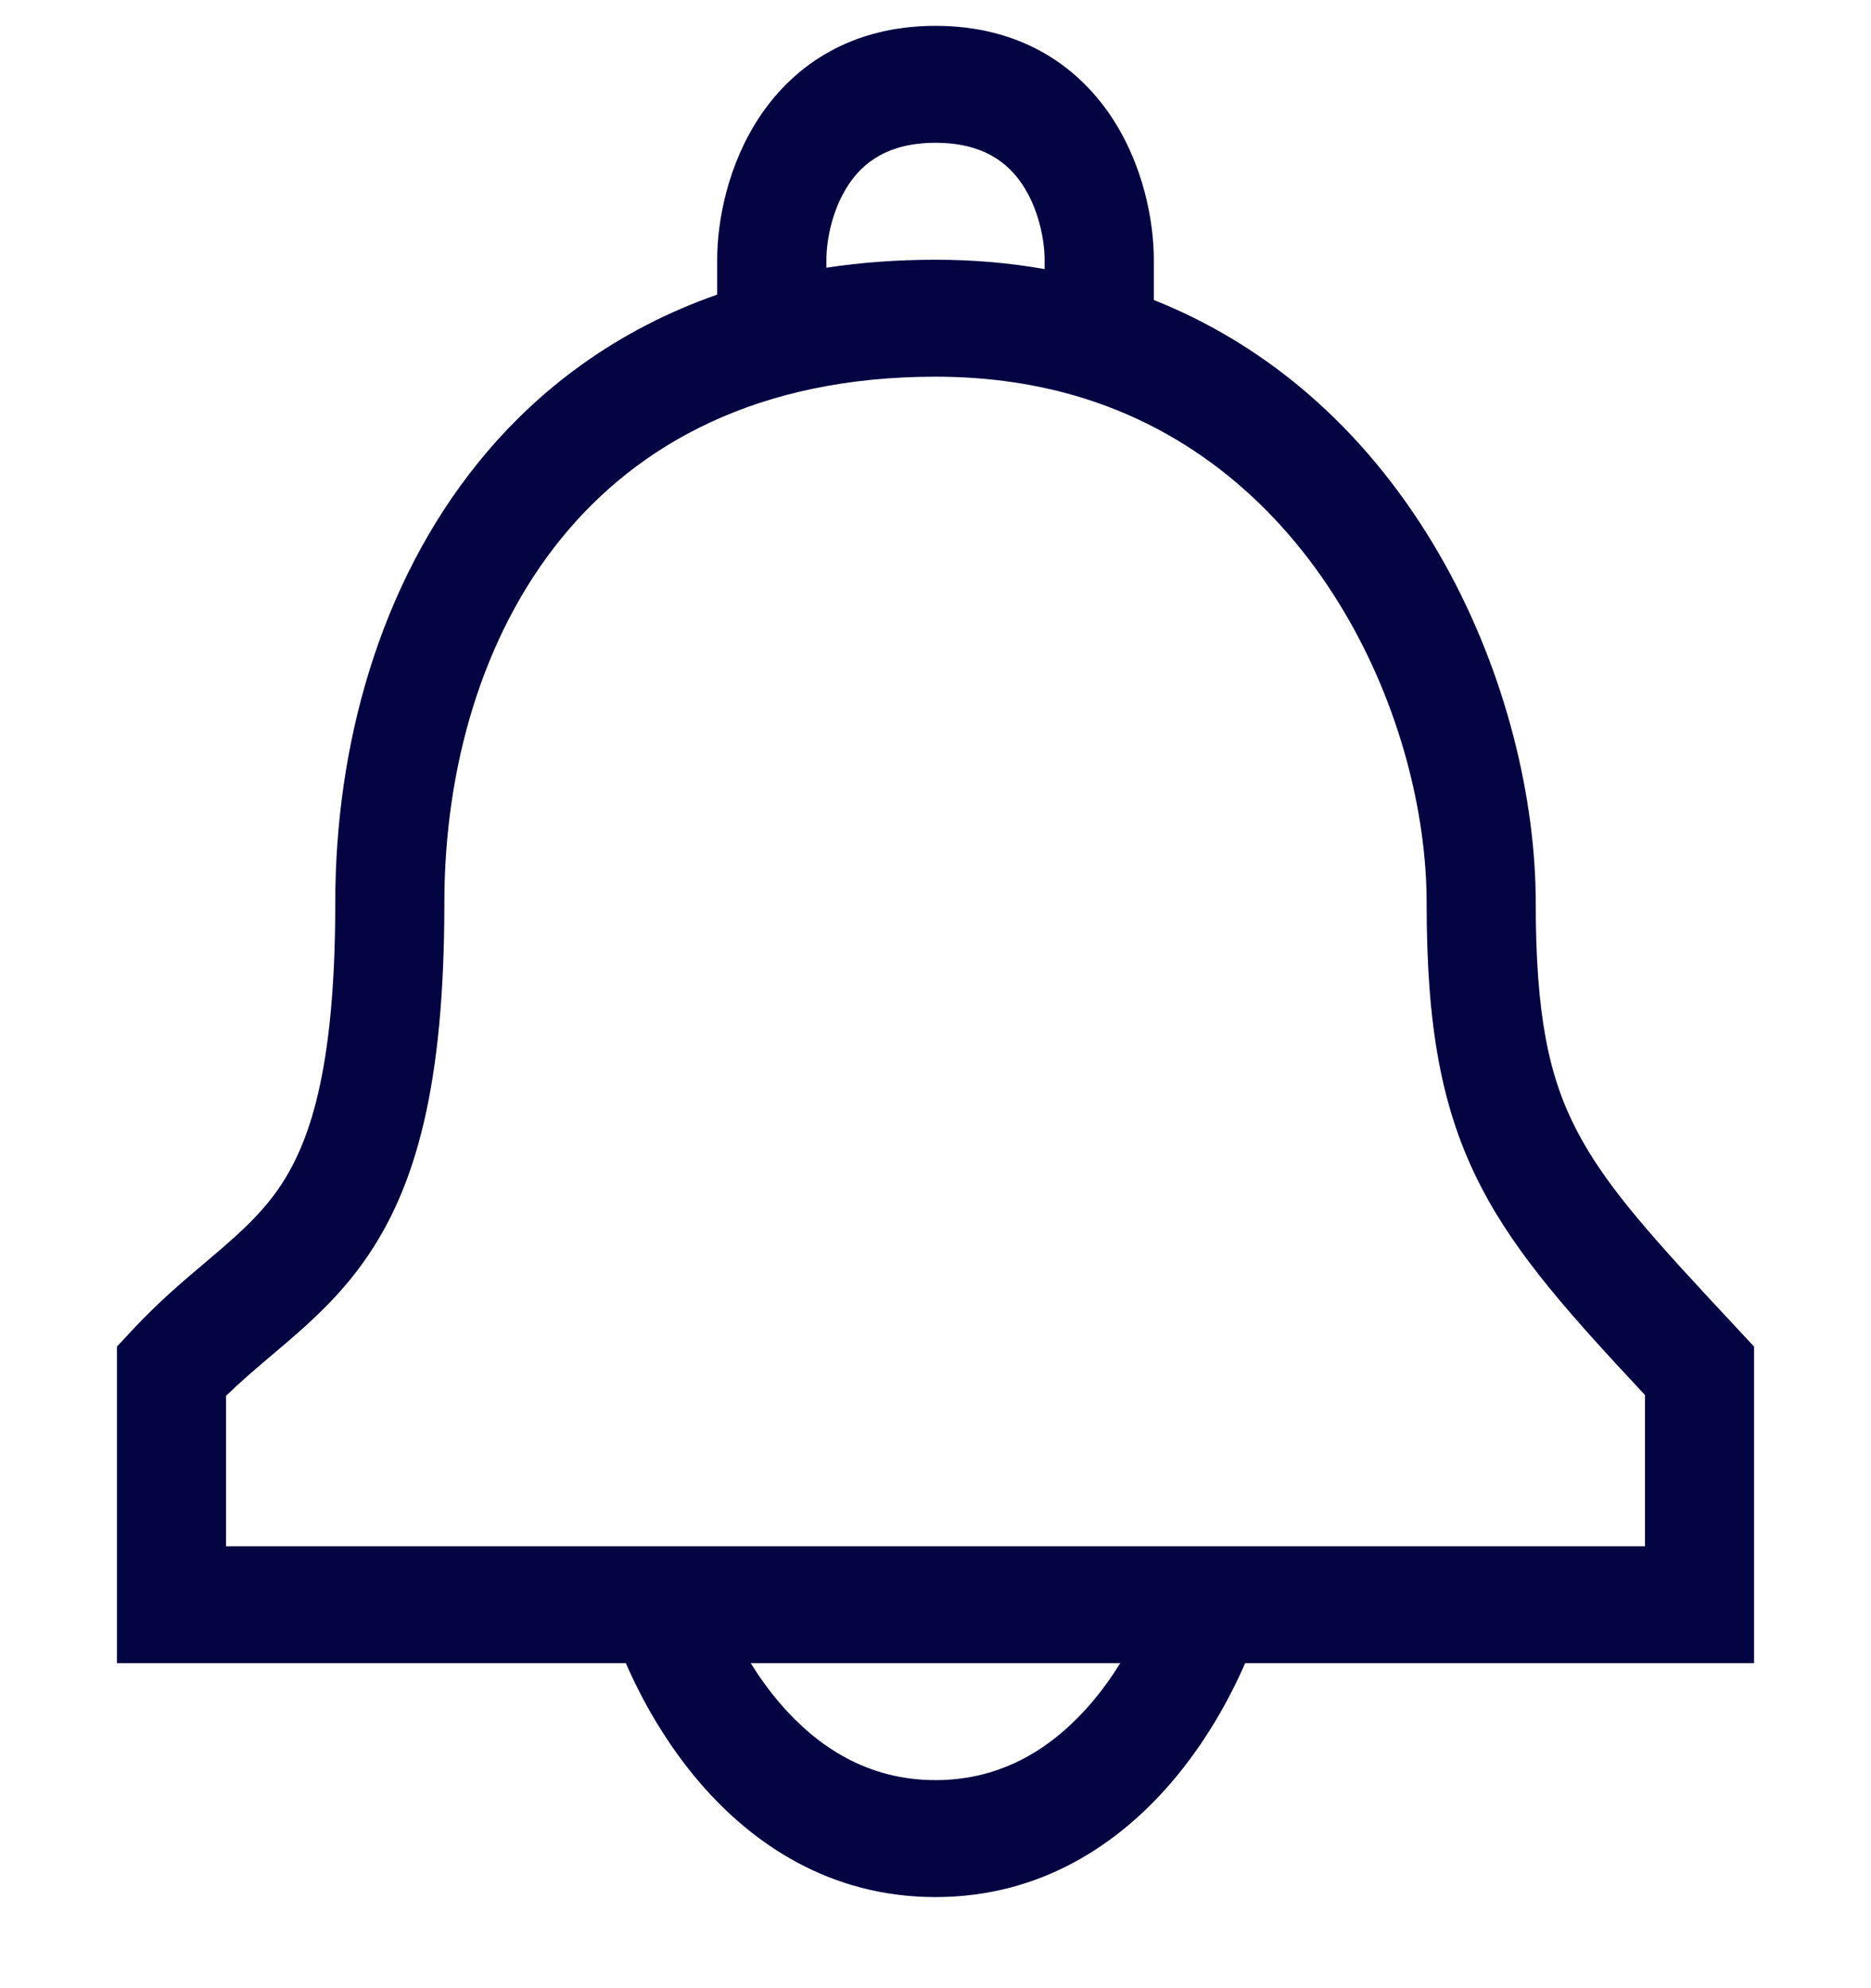<svg width="16" height="17" viewBox="0 0 16 17" fill="none" xmlns="http://www.w3.org/2000/svg">
<path fill-rule="evenodd" clip-rule="evenodd" d="M7.259 1.575C7.118 1.785 7.067 2.051 7.067 2.221V2.289C7.362 2.244 7.673 2.221 8 2.221C8.326 2.221 8.637 2.248 8.933 2.301V2.221C8.933 2.051 8.882 1.785 8.741 1.575C8.618 1.392 8.408 1.221 8 1.221C7.592 1.221 7.382 1.392 7.259 1.575ZM9.867 2.565V2.221C9.867 1.891 9.778 1.407 9.499 0.991C9.202 0.55 8.712 0.221 8 0.221C7.288 0.221 6.798 0.55 6.501 0.991C6.222 1.407 6.133 1.891 6.133 2.221V2.519C5.288 2.815 4.607 3.315 4.089 3.956C3.243 5.002 2.867 6.377 2.867 7.721C2.867 9.173 2.639 9.795 2.377 10.171C2.239 10.368 2.074 10.523 1.861 10.705C1.828 10.733 1.793 10.762 1.758 10.793C1.571 10.95 1.352 11.136 1.137 11.367L1 11.514V14.221H5.352C5.482 14.52 5.689 14.9 5.989 15.248C6.429 15.758 7.09 16.221 8 16.221C8.91 16.221 9.571 15.758 10.011 15.248C10.311 14.9 10.518 14.52 10.648 14.221H15V11.514L14.863 11.367C14.147 10.6 13.736 10.153 13.483 9.665C13.245 9.207 13.133 8.679 13.133 7.721C13.133 5.964 12.152 3.475 9.867 2.565ZM9.58 14.221H6.42C6.492 14.337 6.577 14.456 6.674 14.569C6.989 14.933 7.417 15.221 8 15.221C8.583 15.221 9.011 14.933 9.326 14.569C9.423 14.456 9.508 14.337 9.58 14.221ZM14.067 13.221V11.928C13.45 11.267 12.975 10.745 12.667 10.151C12.321 9.484 12.2 8.763 12.2 7.721C12.2 6.188 11.286 4.037 9.269 3.406C8.892 3.288 8.47 3.221 8 3.221C6.488 3.221 5.455 3.794 4.794 4.611C4.124 5.439 3.8 6.565 3.8 7.721C3.8 9.269 3.561 10.146 3.123 10.771C2.911 11.074 2.668 11.294 2.444 11.486C2.404 11.52 2.365 11.553 2.327 11.585C2.19 11.701 2.061 11.811 1.933 11.935V13.221H14.067Z" fill="#040442"/>
</svg>
